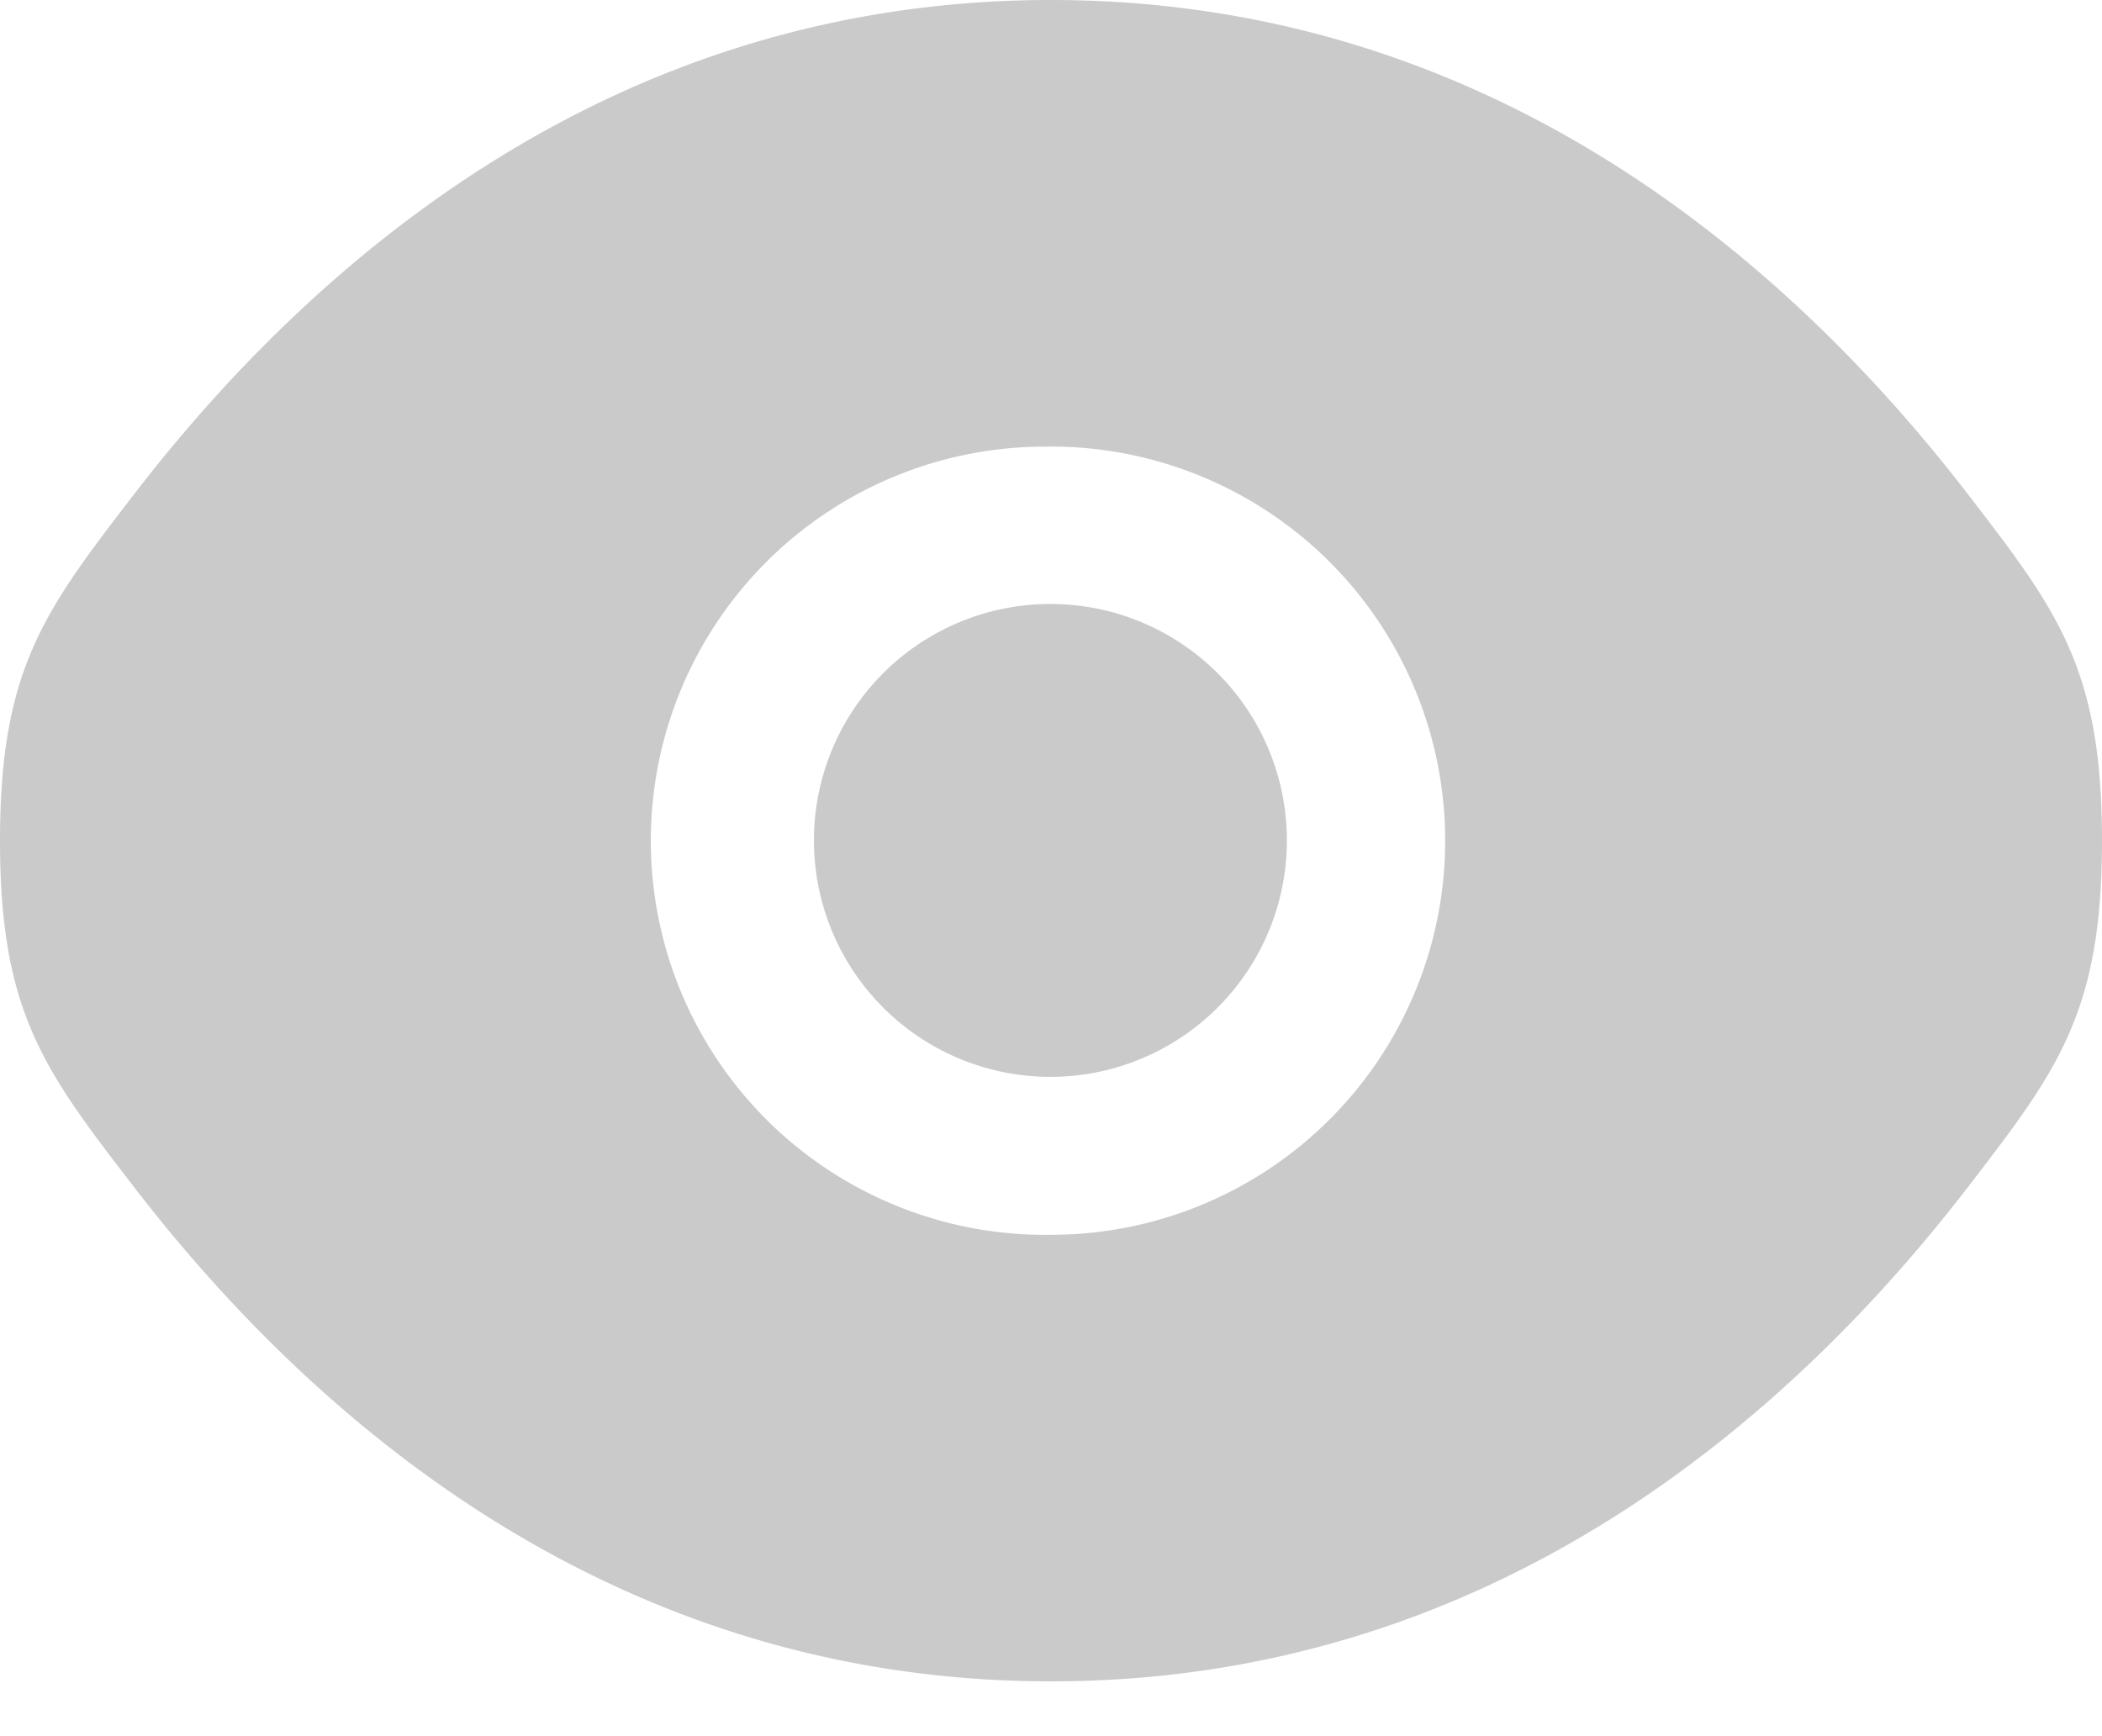 <svg width="23" height="19" viewBox="0 0 23 19" fill="none" xmlns="http://www.w3.org/2000/svg">
    <path d="M8.906 9.197a2.587 2.587 0 1 1 5.175 0 2.587 2.587 0 0 1-5.175 0z" fill="#7C7C7C" fill-opacity=".4"/>
    <path fill-rule="evenodd" clip-rule="evenodd" d="M0 9.2c0 1.886.489 2.52 1.466 3.79C3.418 15.525 6.691 18.4 11.5 18.4c4.81 0 8.082-2.875 10.034-5.41C22.51 11.72 23 11.085 23 9.2c0-1.886-.489-2.52-1.466-3.79C19.582 2.875 16.309 0 11.5 0 6.69 0 3.418 2.875 1.466 5.41.49 6.68 0 7.315 0 9.2zm11.5-4.312a4.313 4.313 0 1 0 0 8.625 4.313 4.313 0 0 0 0-8.626z" fill="#7C7C7C" fill-opacity=".4"/>
</svg>
